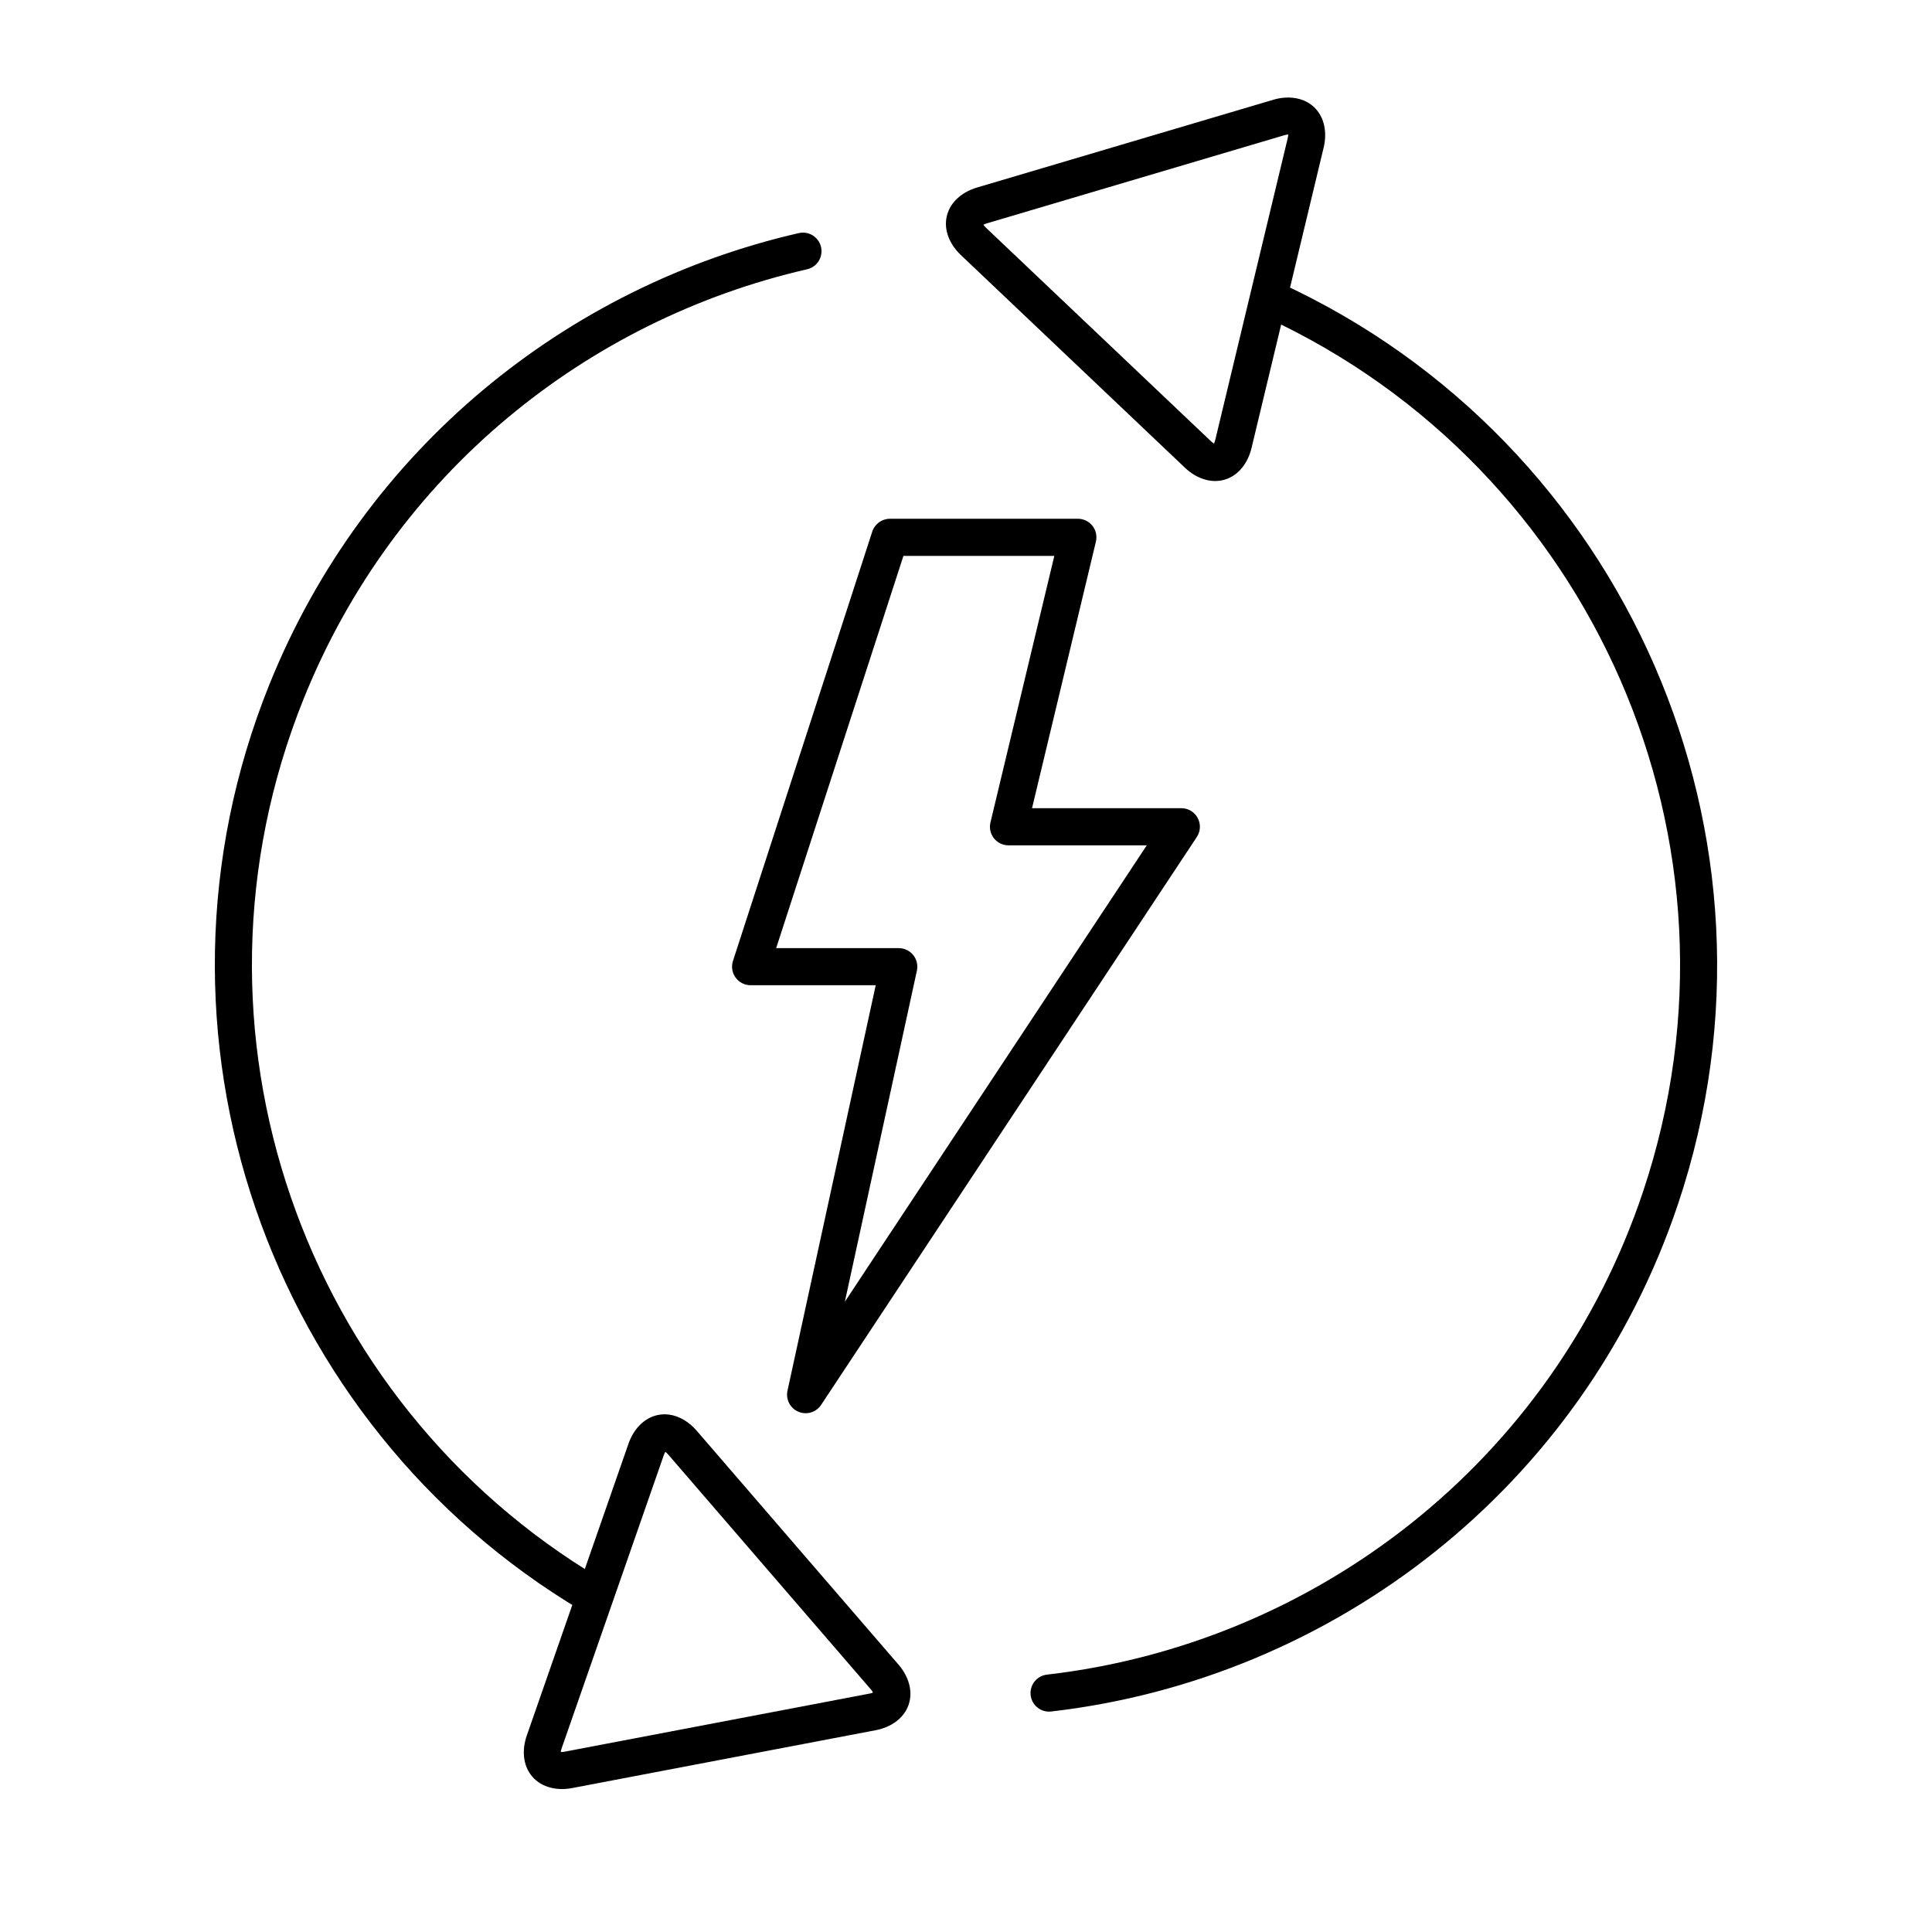 <?xml version="1.0" encoding="UTF-8"?>
<!-- Uploaded to: SVG Repo, www.svgrepo.com, Generator: SVG Repo Mixer Tools -->
<svg fill="#000000" width="800px" height="800px" version="1.1" viewBox="144 144 512 512" xmlns="http://www.w3.org/2000/svg">
 <g>
  <path d="m356.94 205.65c-0.445-0.012-0.887 0.031-1.316 0.137-61.32 14.098-115.03 56.98-140.27 119.7-37.117 92.223-0.129 196.11 82.844 245.38 1.121 0.672 2.465 0.867 3.731 0.547 1.27-0.32 2.356-1.133 3.023-2.258s0.859-2.469 0.535-3.734-1.141-2.352-2.266-3.016c-78.859-46.828-114.06-145.5-78.738-233.25 24.016-59.676 75.043-100.38 133.34-113.78 2.434-0.523 4.09-2.777 3.863-5.254-0.223-2.481-2.266-4.398-4.75-4.473z"/>
  <path d="m481.67 218.66c-2.363-0.109-4.473 1.48-5.016 3.785-0.547 2.301 0.625 4.668 2.789 5.629 86.426 39.871 130.88 139.33 99.988 231.71-24.055 71.949-87.203 119.83-157.9 128-1.312 0.129-2.516 0.781-3.344 1.809-0.828 1.027-1.207 2.34-1.055 3.652 0.148 1.309 0.82 2.504 1.859 3.312 1.039 0.812 2.363 1.172 3.668 1 74.387-8.602 140.82-59.043 166.1-134.66 32.461-97.094-14.281-201.83-105.2-243.77-0.594-0.281-1.238-0.445-1.895-0.477z"/>
  <path d="m321.33 518.89c-0.934-0.125-1.895-0.113-2.863 0.074-3.875 0.738-6.625 3.949-7.898 7.602l-13.484 38.695-13.488 38.699c-1.273 3.652-1.113 7.875 1.465 10.863s6.731 3.766 10.531 3.039l80.508-15.344c3.801-0.723 7.379-2.973 8.676-6.699 1.301-3.727-0.105-7.711-2.633-10.641l-26.773-31.027-26.77-31.027c-1.895-2.195-4.473-3.856-7.277-4.238zm-1.023 9.738c-0.379 0.07-0.172-0.258 0.848 0.926l26.773 31.027 26.77 31.027c1.02 1.184 0.664 1.336 0.793 0.973 0.125-0.363 0.309-0.02-1.227 0.273l-40.254 7.672-40.258 7.668c-1.535 0.293-1.488-0.094-1.238 0.199 0.25 0.289-0.137 0.281 0.375-1.195l13.484-38.699 13.484-38.695c0.516-1.477 0.824-1.246 0.449-1.172z"/>
  <path d="m484.32 169.89c-0.961 0.078-1.918 0.262-2.848 0.535l-78.586 23.281c-3.711 1.098-7.043 3.691-7.965 7.527-0.922 3.836 0.871 7.66 3.68 10.324l29.727 28.211 29.723 28.211c2.805 2.664 6.723 4.254 10.504 3.133 3.785-1.121 6.199-4.586 7.102-8.348l19.133-79.695c0.902-3.762 0.324-7.945-2.535-10.664-2.148-2.039-5.051-2.75-7.934-2.516zm1.16 9.652c-0.277-0.266 0.105-0.289-0.258 1.227l-9.57 39.848-9.566 39.848c-0.363 1.52-0.695 1.32-0.328 1.211 0.367-0.109 0.199 0.238-0.938-0.836l-29.723-28.207-29.727-28.211c-1.133-1.074-0.793-1.262-0.883-0.887-0.09 0.375-0.305 0.051 1.195-0.391l78.586-23.281-0.004 0.004c1.496-0.445 1.492-0.055 1.215-0.32z"/>
  <path d="m379.84 281.48c-2.133 0-4.023 1.375-4.684 3.402l-36.914 113.78c-0.484 1.496-0.227 3.137 0.699 4.41 0.926 1.273 2.406 2.027 3.981 2.027h33.152l-23.379 107.45c-0.504 2.316 0.711 4.66 2.894 5.582 2.184 0.918 4.711 0.156 6.016-1.82l99.566-150.5c0.996-1.512 1.086-3.449 0.227-5.043-0.855-1.594-2.519-2.59-4.332-2.59h-39.566l16.926-70.637c0.352-1.465 0.012-3.012-0.922-4.195-0.934-1.18-2.356-1.871-3.863-1.871zm3.578 9.84h39.988l-16.926 70.637v-0.004c-0.352 1.469-0.012 3.012 0.918 4.195 0.934 1.184 2.359 1.875 3.863 1.875h36.648l-80.016 120.95 19.094-87.746c0.316-1.453-0.043-2.973-0.977-4.133-0.934-1.156-2.34-1.832-3.828-1.832h-32.492z"/>
 </g>
</svg>
